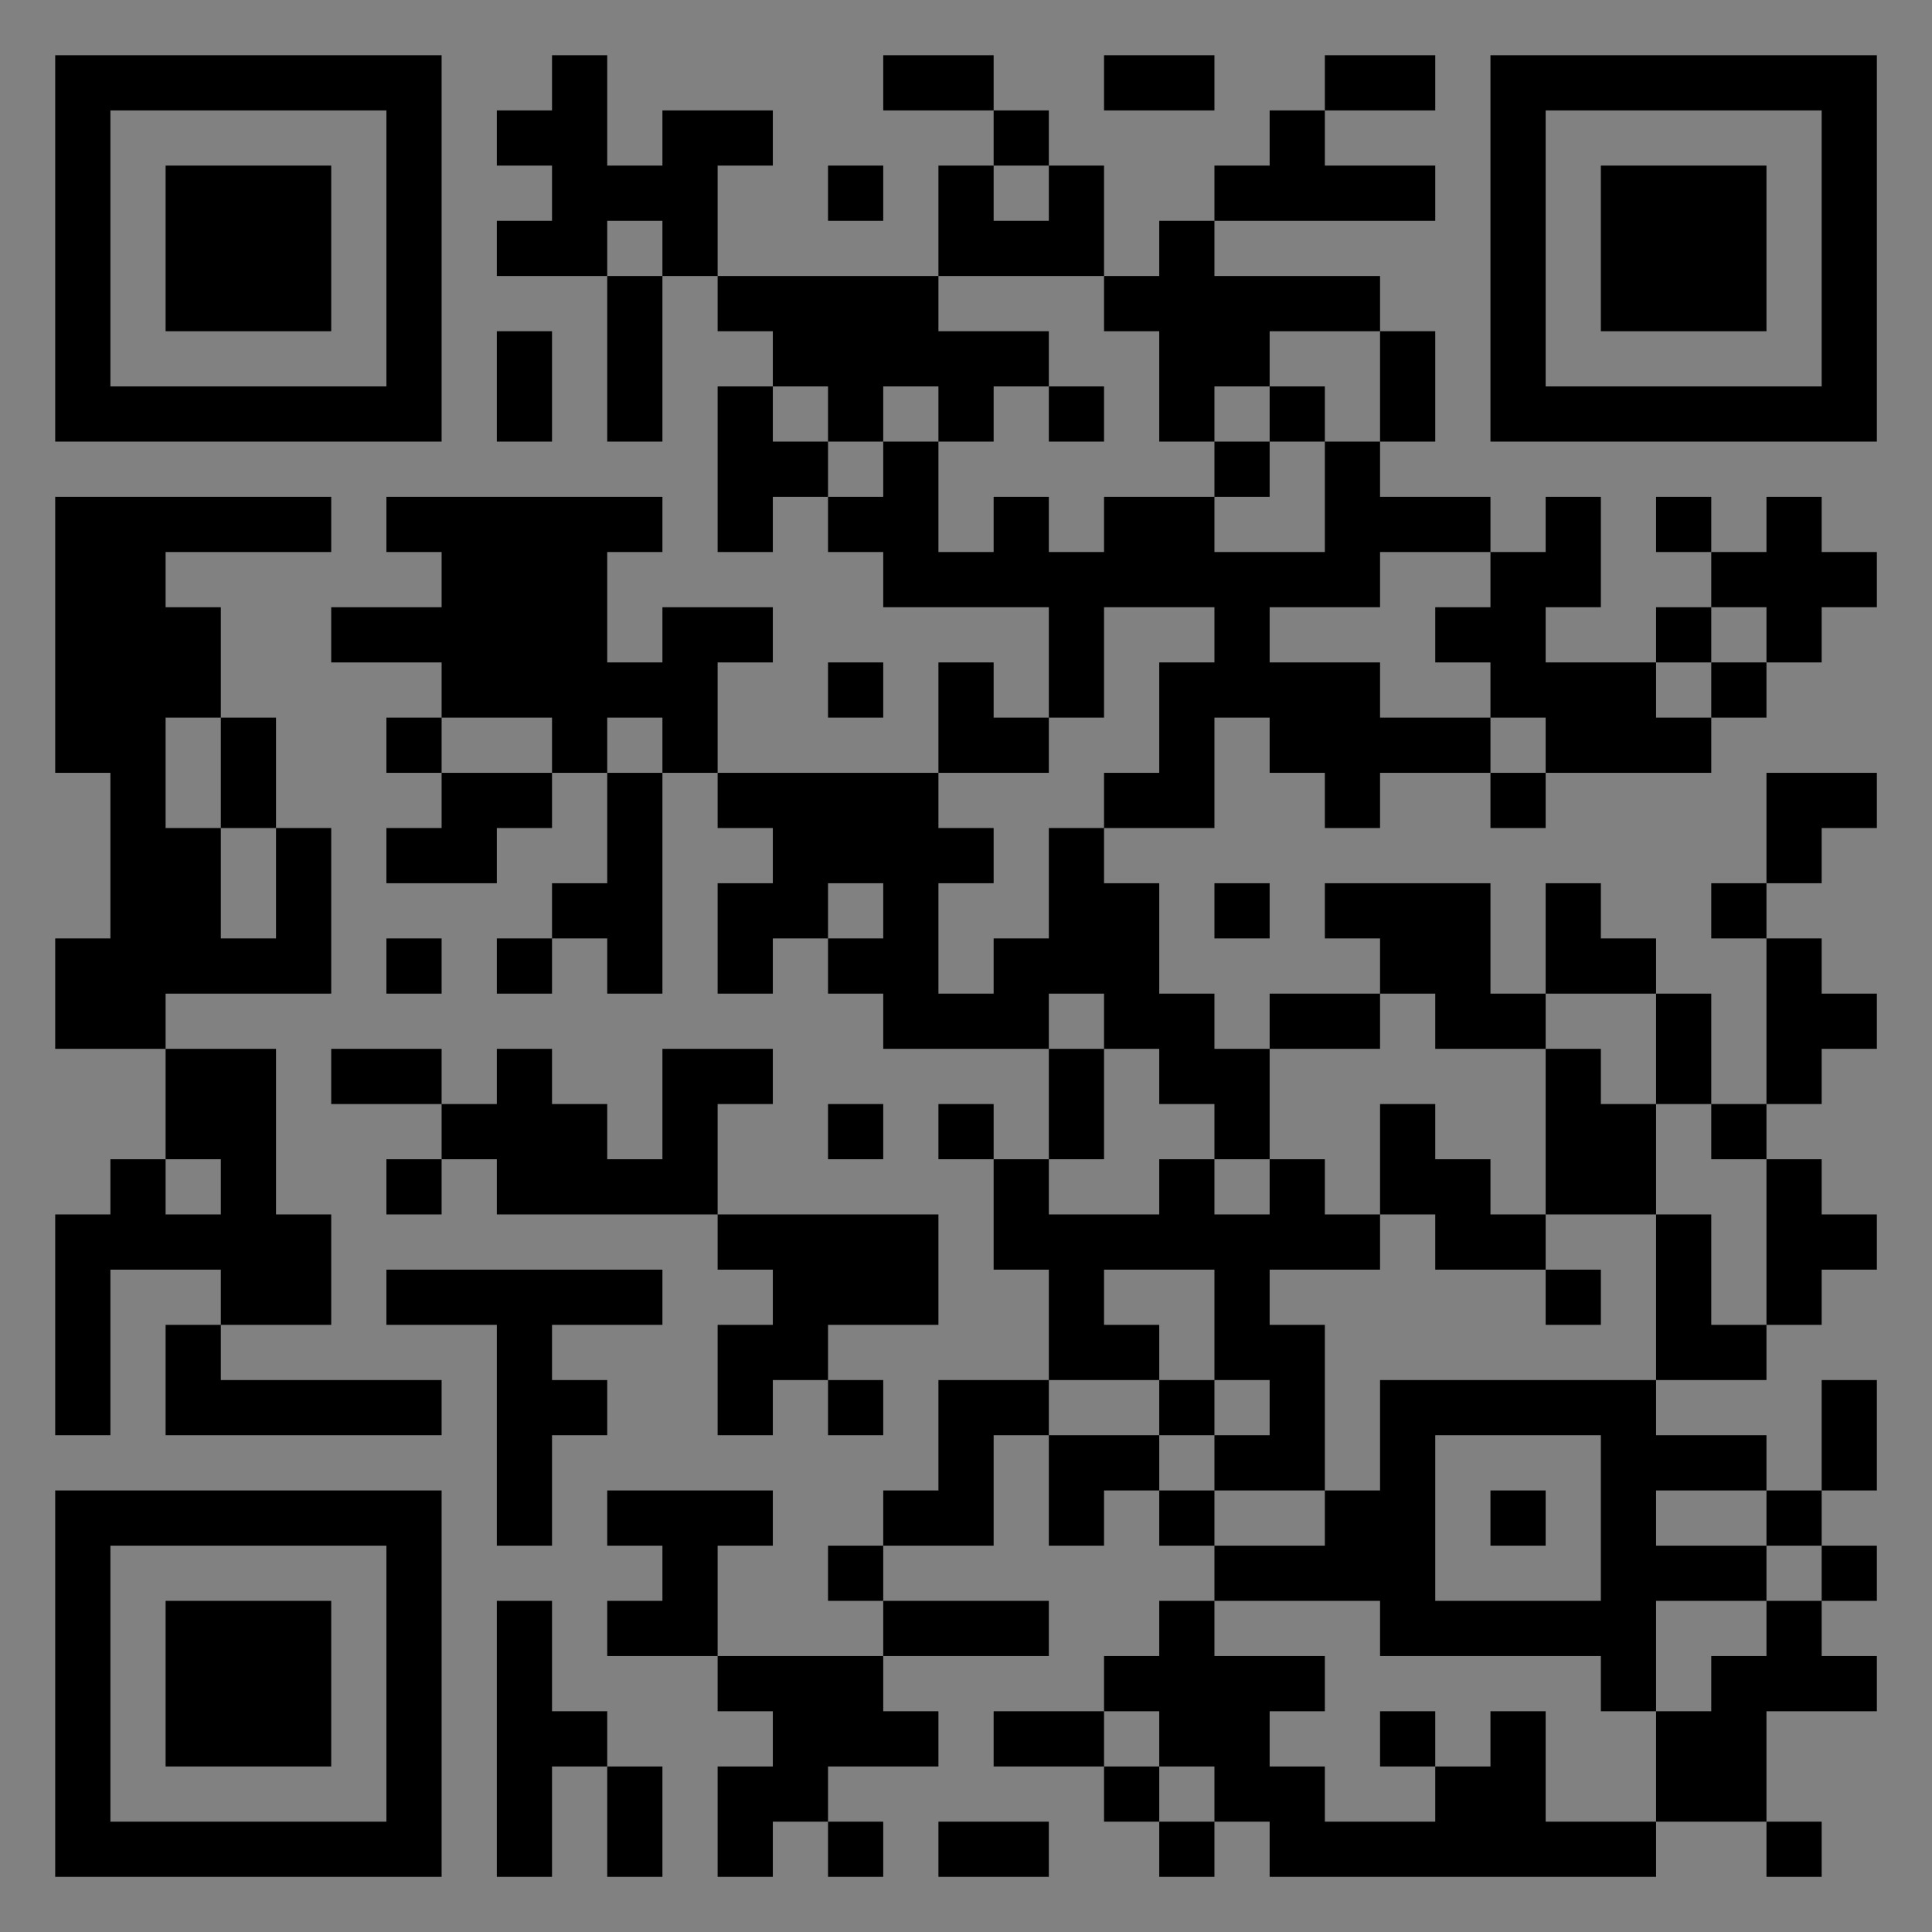 <?xml version="1.0" encoding="UTF-8"?>
<svg xmlns="http://www.w3.org/2000/svg" version="1.1" width="400" height="400" viewBox="0 0 400 400"><rect x="0" y="0" width="400" height="400" fill="#808080" stroke="none"/><rect x="0" y="0" width="400" height="400" fill="#ffffff" fill-opacity="0.01"/><g transform="scale(11.429)"><g transform="translate(1.000,1.000)"><path fill-rule="evenodd" d="M9 0L9 1L8 1L8 2L9 2L9 3L8 3L8 4L10 4L10 7L11 7L11 4L12 4L12 5L13 5L13 6L12 6L12 9L13 9L13 8L14 8L14 9L15 9L15 10L18 10L18 12L17 12L17 11L16 11L16 13L12 13L12 11L13 11L13 10L11 10L11 11L10 11L10 9L11 9L11 8L6 8L6 9L7 9L7 10L5 10L5 11L7 11L7 12L6 12L6 13L7 13L7 14L6 14L6 15L8 15L8 14L9 14L9 13L10 13L10 15L9 15L9 16L8 16L8 17L9 17L9 16L10 16L10 17L11 17L11 13L12 13L12 14L13 14L13 15L12 15L12 17L13 17L13 16L14 16L14 17L15 17L15 18L18 18L18 20L17 20L17 19L16 19L16 20L17 20L17 22L18 22L18 24L16 24L16 26L15 26L15 27L14 27L14 28L15 28L15 29L12 29L12 27L13 27L13 26L10 26L10 27L11 27L11 28L10 28L10 29L12 29L12 30L13 30L13 31L12 31L12 33L13 33L13 32L14 32L14 33L15 33L15 32L14 32L14 31L16 31L16 30L15 30L15 29L18 29L18 28L15 28L15 27L17 27L17 25L18 25L18 27L19 27L19 26L20 26L20 27L21 27L21 28L20 28L20 29L19 29L19 30L17 30L17 31L19 31L19 32L20 32L20 33L21 33L21 32L22 32L22 33L29 33L29 32L31 32L31 33L32 33L32 32L31 32L31 30L33 30L33 29L32 29L32 28L33 28L33 27L32 27L32 26L33 26L33 24L32 24L32 26L31 26L31 25L29 25L29 24L31 24L31 23L32 23L32 22L33 22L33 21L32 21L32 20L31 20L31 19L32 19L32 18L33 18L33 17L32 17L32 16L31 16L31 15L32 15L32 14L33 14L33 13L31 13L31 15L30 15L30 16L31 16L31 19L30 19L30 17L29 17L29 16L28 16L28 15L27 15L27 17L26 17L26 15L23 15L23 16L24 16L24 17L22 17L22 18L21 18L21 17L20 17L20 15L19 15L19 14L21 14L21 12L22 12L22 13L23 13L23 14L24 14L24 13L26 13L26 14L27 14L27 13L30 13L30 12L31 12L31 11L32 11L32 10L33 10L33 9L32 9L32 8L31 8L31 9L30 9L30 8L29 8L29 9L30 9L30 10L29 10L29 11L27 11L27 10L28 10L28 8L27 8L27 9L26 9L26 8L24 8L24 7L25 7L25 5L24 5L24 4L21 4L21 3L25 3L25 2L23 2L23 1L25 1L25 0L23 0L23 1L22 1L22 2L21 2L21 3L20 3L20 4L19 4L19 2L18 2L18 1L17 1L17 0L15 0L15 1L17 1L17 2L16 2L16 4L12 4L12 2L13 2L13 1L11 1L11 2L10 2L10 0ZM19 0L19 1L21 1L21 0ZM14 2L14 3L15 3L15 2ZM17 2L17 3L18 3L18 2ZM10 3L10 4L11 4L11 3ZM16 4L16 5L18 5L18 6L17 6L17 7L16 7L16 6L15 6L15 7L14 7L14 6L13 6L13 7L14 7L14 8L15 8L15 7L16 7L16 9L17 9L17 8L18 8L18 9L19 9L19 8L21 8L21 9L23 9L23 7L24 7L24 5L22 5L22 6L21 6L21 7L20 7L20 5L19 5L19 4ZM8 5L8 7L9 7L9 5ZM18 6L18 7L19 7L19 6ZM22 6L22 7L21 7L21 8L22 8L22 7L23 7L23 6ZM0 8L0 13L1 13L1 16L0 16L0 18L2 18L2 20L1 20L1 21L0 21L0 25L1 25L1 22L3 22L3 23L2 23L2 25L7 25L7 24L3 24L3 23L5 23L5 21L4 21L4 18L2 18L2 17L5 17L5 14L4 14L4 12L3 12L3 10L2 10L2 9L5 9L5 8ZM24 9L24 10L22 10L22 11L24 11L24 12L26 12L26 13L27 13L27 12L26 12L26 11L25 11L25 10L26 10L26 9ZM19 10L19 12L18 12L18 13L16 13L16 14L17 14L17 15L16 15L16 17L17 17L17 16L18 16L18 14L19 14L19 13L20 13L20 11L21 11L21 10ZM30 10L30 11L29 11L29 12L30 12L30 11L31 11L31 10ZM14 11L14 12L15 12L15 11ZM2 12L2 14L3 14L3 16L4 16L4 14L3 14L3 12ZM7 12L7 13L9 13L9 12ZM10 12L10 13L11 13L11 12ZM14 15L14 16L15 16L15 15ZM21 15L21 16L22 16L22 15ZM6 16L6 17L7 17L7 16ZM18 17L18 18L19 18L19 20L18 20L18 21L20 21L20 20L21 20L21 21L22 21L22 20L23 20L23 21L24 21L24 22L22 22L22 23L23 23L23 26L21 26L21 25L22 25L22 24L21 24L21 22L19 22L19 23L20 23L20 24L18 24L18 25L20 25L20 26L21 26L21 27L23 27L23 26L24 26L24 24L29 24L29 21L30 21L30 23L31 23L31 20L30 20L30 19L29 19L29 17L27 17L27 18L25 18L25 17L24 17L24 18L22 18L22 20L21 20L21 19L20 19L20 18L19 18L19 17ZM5 18L5 19L7 19L7 20L6 20L6 21L7 21L7 20L8 20L8 21L12 21L12 22L13 22L13 23L12 23L12 25L13 25L13 24L14 24L14 25L15 25L15 24L14 24L14 23L16 23L16 21L12 21L12 19L13 19L13 18L11 18L11 20L10 20L10 19L9 19L9 18L8 18L8 19L7 19L7 18ZM27 18L27 21L26 21L26 20L25 20L25 19L24 19L24 21L25 21L25 22L27 22L27 23L28 23L28 22L27 22L27 21L29 21L29 19L28 19L28 18ZM14 19L14 20L15 20L15 19ZM2 20L2 21L3 21L3 20ZM6 22L6 23L8 23L8 27L9 27L9 25L10 25L10 24L9 24L9 23L11 23L11 22ZM20 24L20 25L21 25L21 24ZM25 25L25 28L28 28L28 25ZM26 26L26 27L27 27L27 26ZM29 26L29 27L31 27L31 28L29 28L29 30L28 30L28 29L24 29L24 28L21 28L21 29L23 29L23 30L22 30L22 31L23 31L23 32L25 32L25 31L26 31L26 30L27 30L27 32L29 32L29 30L30 30L30 29L31 29L31 28L32 28L32 27L31 27L31 26ZM8 28L8 33L9 33L9 31L10 31L10 33L11 33L11 31L10 31L10 30L9 30L9 28ZM19 30L19 31L20 31L20 32L21 32L21 31L20 31L20 30ZM24 30L24 31L25 31L25 30ZM16 32L16 33L18 33L18 32ZM0 0L0 7L7 7L7 0ZM1 1L1 6L6 6L6 1ZM2 2L2 5L5 5L5 2ZM33 0L26 0L26 7L33 7ZM32 1L27 1L27 6L32 6ZM31 2L28 2L28 5L31 5ZM0 33L7 33L7 26L0 26ZM1 32L6 32L6 27L1 27ZM2 31L5 31L5 28L2 28Z" fill="#000000"/></g></g></svg>

